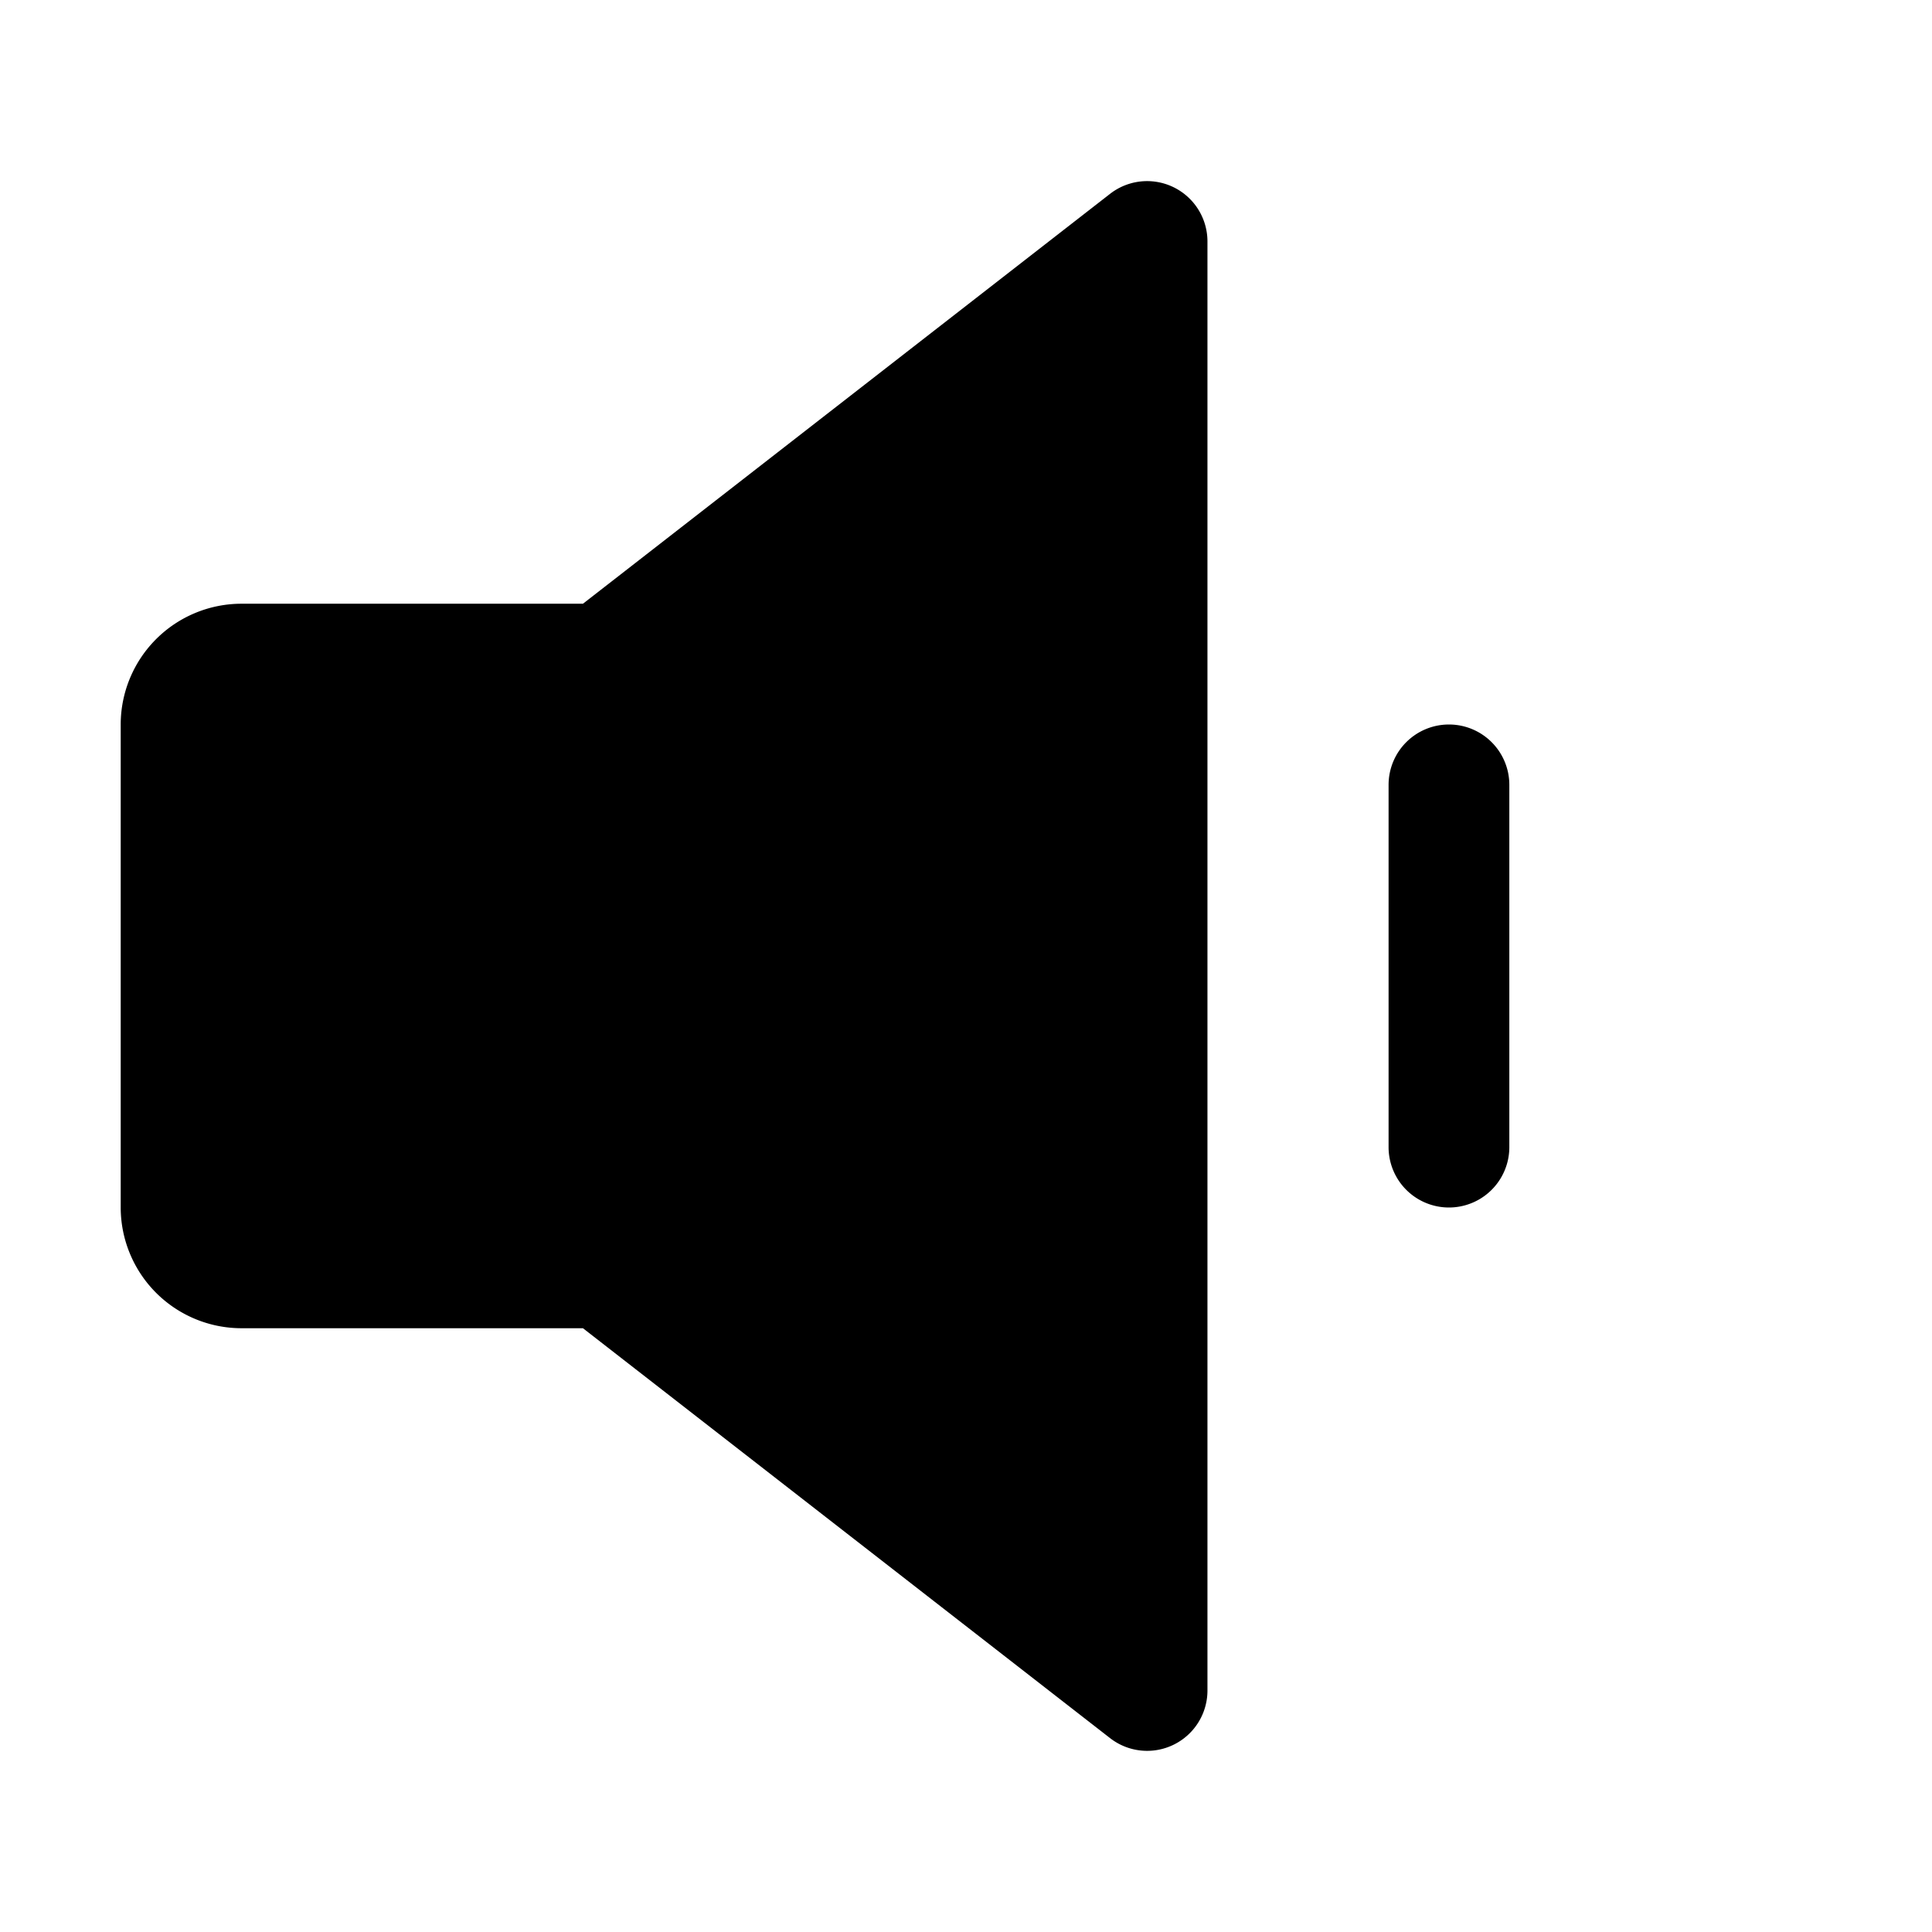 <?xml version="1.0" encoding="utf-8"?><!-- Uploaded to: SVG Repo, www.svgrepo.com, Generator: SVG Repo Mixer Tools -->
<svg fill="#000000" width="800px" height="800px" viewBox="0 0 256 256" id="Flat" xmlns="http://www.w3.org/2000/svg">
  <path d="M159.994,31.997v192a7.994,7.994,0,0,1-12.906,6.312l-69.844-54.312h-45.25a16.016,16.016,0,0,1-16-16v-64a16.016,16.016,0,0,1,16-16h45.25l69.844-54.312a7.995,7.995,0,0,1,12.906,6.312Zm32,64.003a8,8,0,0,0-8,8v48a8,8,0,0,0,16,0V104A8,8,0,0,0,191.994,96Z"/>
</svg>